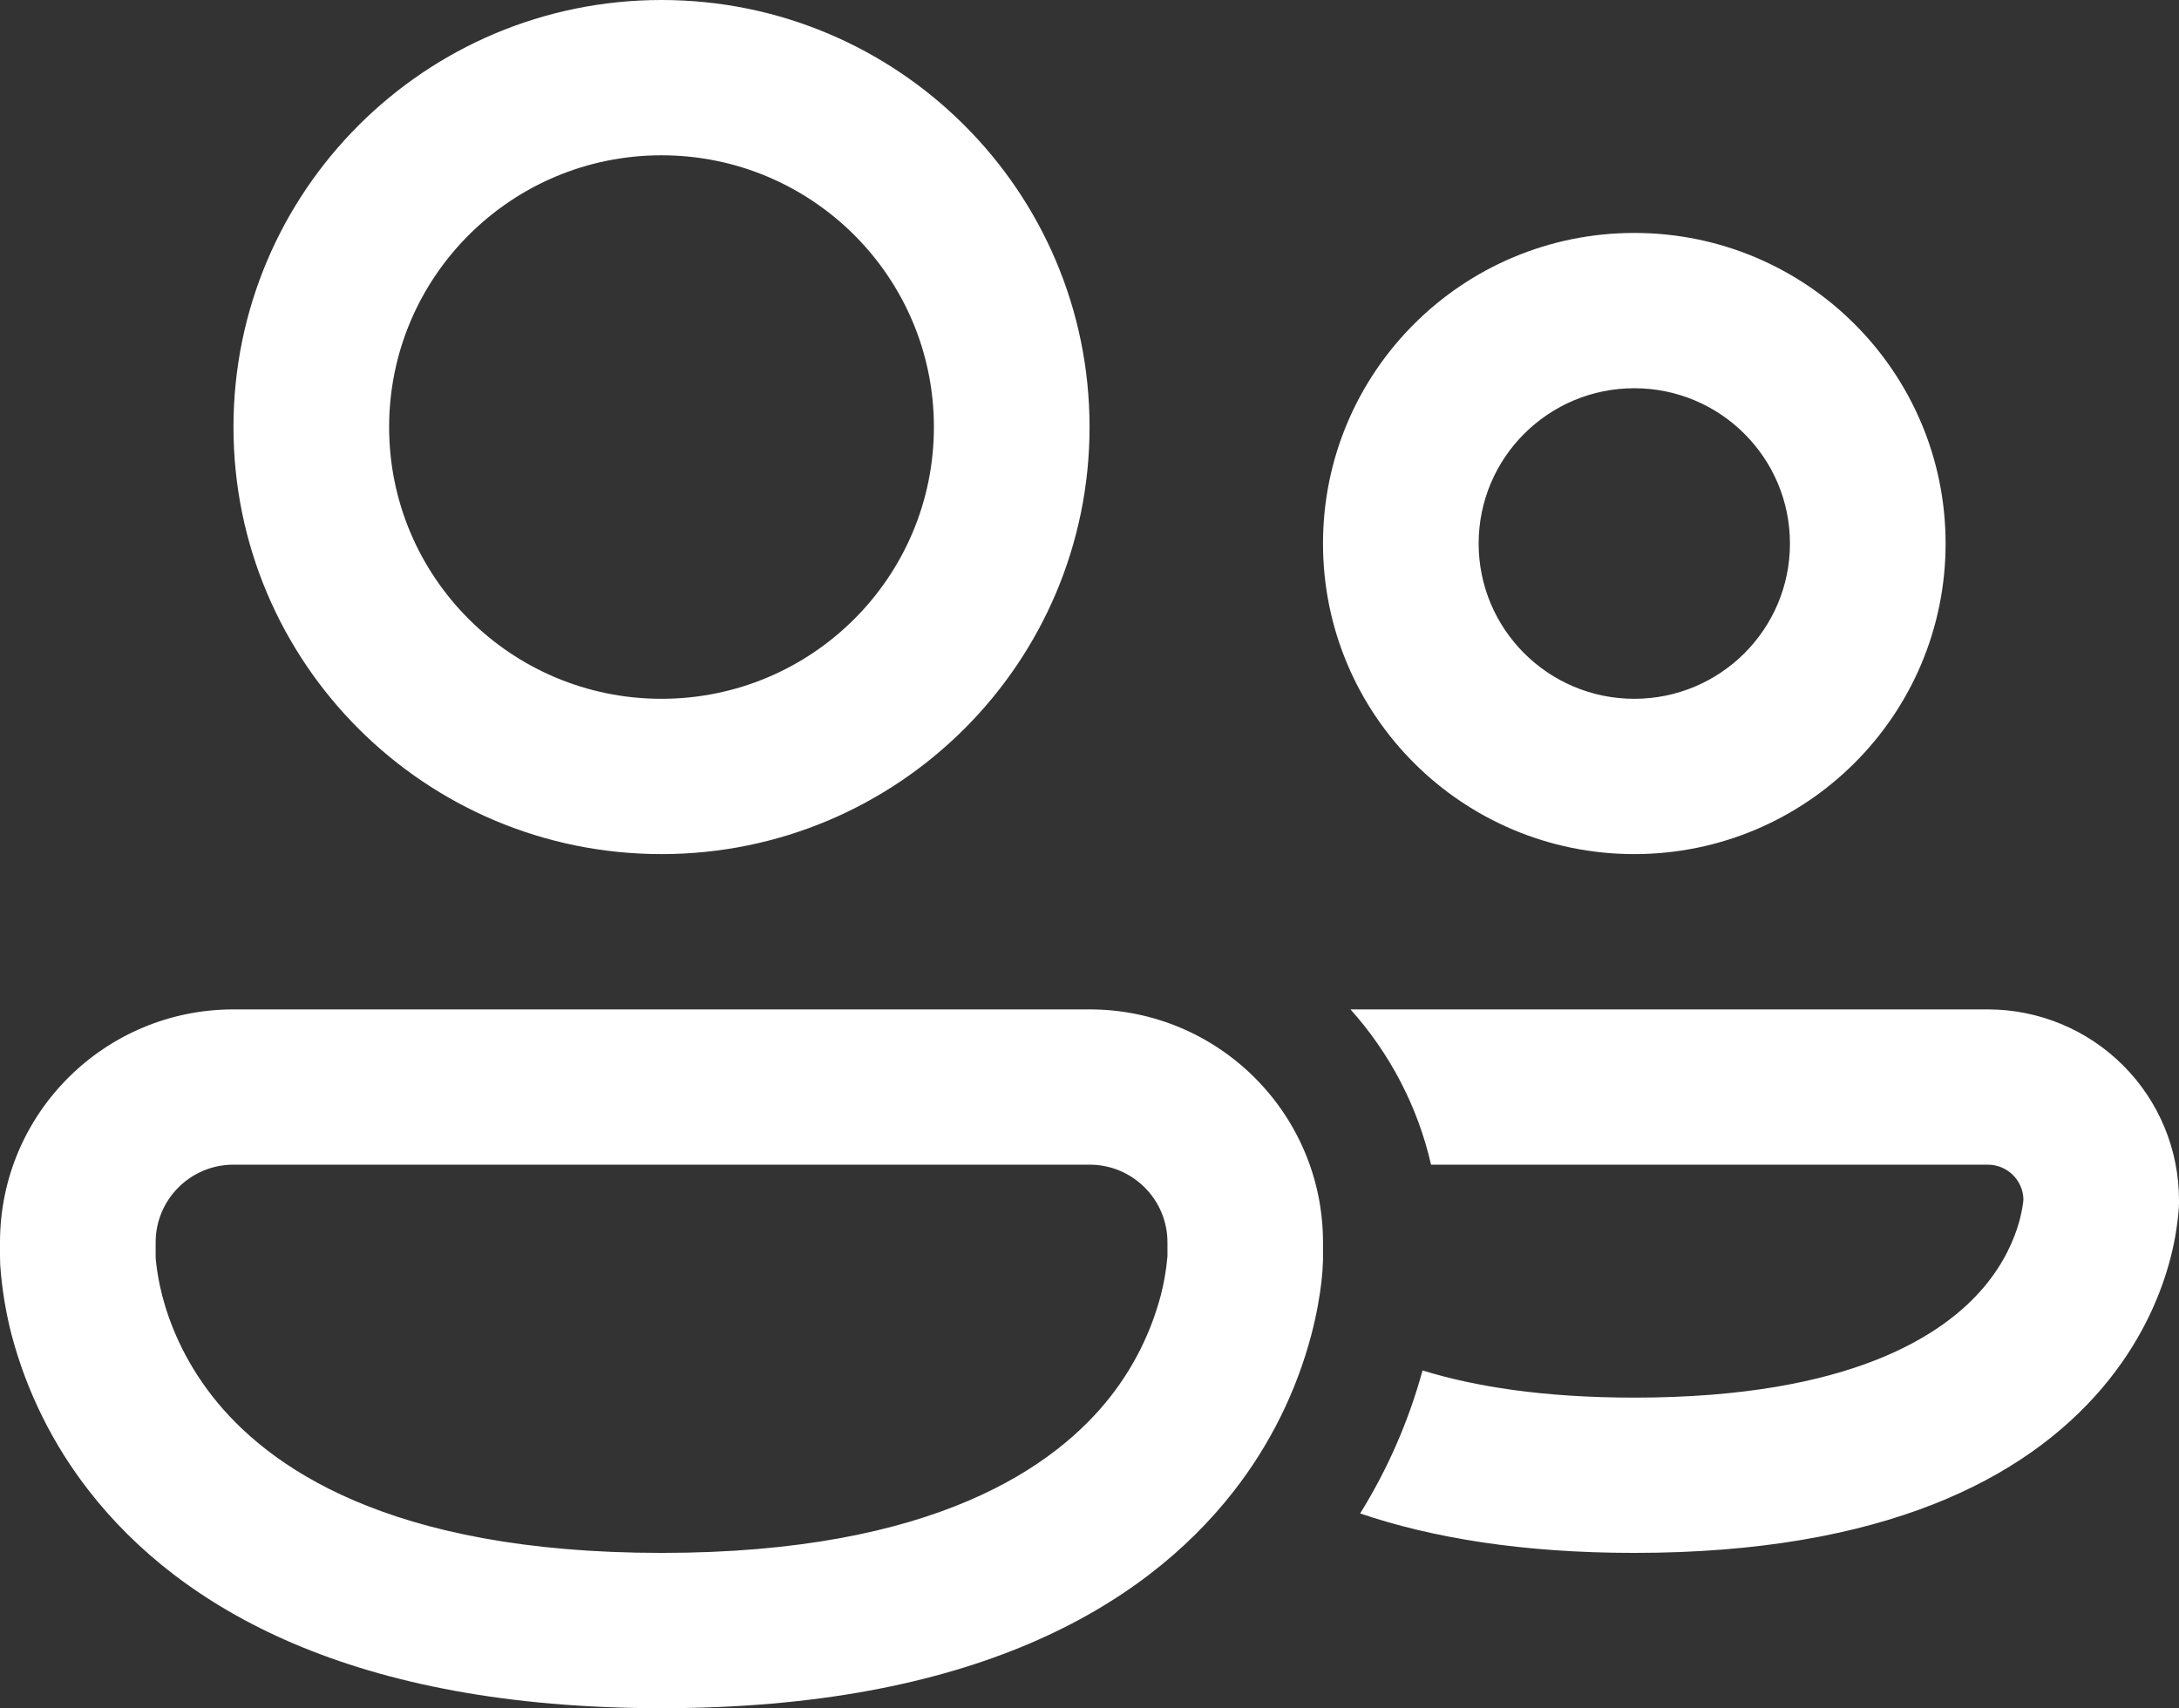 <?xml version="1.0" encoding="UTF-8"?>
<svg width="88px" height="69px" viewBox="0 0 88 69" version="1.1" xmlns="http://www.w3.org/2000/svg" xmlns:xlink="http://www.w3.org/1999/xlink">
    <rect x="0" y="0" width="88" height="69" fill="#333333" stroke="none"/>
    <title>icon_peoples</title>
    <g id="Page-1" stroke="none" stroke-width="1" fill="none" fill-rule="evenodd">
        <g id="Homepage---strojarinatopjob.cz" transform="translate(-921, -1851)" fill="#FFFFFF" fill-rule="nonzero">
            <g id="icon_peoples" transform="translate(921, 1851)">
                <path d="M15.715,17.25 C15.715,11.187 20.64,6.273 26.715,6.273 C32.791,6.273 37.716,11.187 37.716,17.25 C37.716,23.313 32.791,28.227 26.715,28.227 C20.64,28.227 15.715,23.313 15.715,17.25 M26.715,0 C17.168,0 9.429,7.723 9.429,17.25 C9.429,26.777 17.168,34.5 26.715,34.5 C36.262,34.5 44.002,26.777 44.002,17.25 C44.002,7.723 36.262,0 26.715,0 M59.716,21.955 C59.716,18.49 62.531,15.682 66.002,15.682 C69.474,15.682 72.288,18.49 72.288,21.955 C72.288,25.419 69.474,28.227 66.002,28.227 C62.531,28.227 59.716,25.419 59.716,21.955 M66.002,9.409 C59.059,9.409 53.43,15.026 53.43,21.955 C53.43,28.883 59.059,34.5 66.002,34.5 C72.946,34.5 78.574,28.883 78.574,21.955 C78.574,15.026 72.946,9.409 66.002,9.409 M0,50.182 C0,44.985 4.221,40.773 9.429,40.773 L44.002,40.773 C49.209,40.773 53.43,44.985 53.43,50.182 L53.43,50.891 C53.423,51.183 53.402,51.475 53.368,51.766 C53.305,52.308 53.188,53.045 52.959,53.917 C52.352,56.216 51.284,58.368 49.819,60.243 C46.142,64.954 39.224,69 26.715,69 C14.206,69 7.292,64.954 3.611,60.243 C2.145,58.369 1.076,56.216 0.468,53.917 C0.23,52.994 0.076,52.052 0.009,51.101 L0.003,50.891 L0.003,50.819 L0,50.793 L0,50.182 Z M6.286,50.74 L6.286,50.778 C6.286,50.832 6.295,50.93 6.314,51.073 C6.346,51.355 6.412,51.794 6.553,52.34 C6.836,53.431 7.411,54.905 8.568,56.389 C10.784,59.224 15.652,62.727 26.715,62.727 C37.778,62.727 42.65,59.224 44.863,56.392 C45.8,55.19 46.484,53.812 46.874,52.34 C47.008,51.828 47.099,51.305 47.145,50.778 L47.148,50.74 L47.148,50.182 C47.148,48.45 45.741,47.045 44.005,47.045 L9.429,47.045 C7.693,47.045 6.286,48.45 6.286,50.182 L6.286,50.74 Z M54.93,61.134 C57.853,62.125 61.489,62.727 66.002,62.727 C76.063,62.727 81.78,59.738 84.901,56.062 C86.419,54.275 87.195,52.462 87.588,51.069 C87.8,50.323 87.936,49.557 87.994,48.783 L87.997,48.67 L88,48.601 L88,48.482 C88.001,46.438 87.188,44.477 85.739,43.031 C84.291,41.585 82.326,40.773 80.278,40.773 L54.54,40.773 C56.111,42.526 57.252,44.671 57.793,47.045 L80.278,47.045 C81.063,47.045 81.698,47.67 81.717,48.444 L81.705,48.582 C81.667,48.847 81.612,49.109 81.541,49.366 C81.346,50.056 80.944,51.022 80.105,52.01 C78.511,53.889 74.8,56.455 66.002,56.455 C62.341,56.455 59.562,56.009 57.45,55.357 C56.893,57.393 56.044,59.339 54.93,61.134" id="Shape"></path>
            </g>
        </g>
    </g>
</svg>